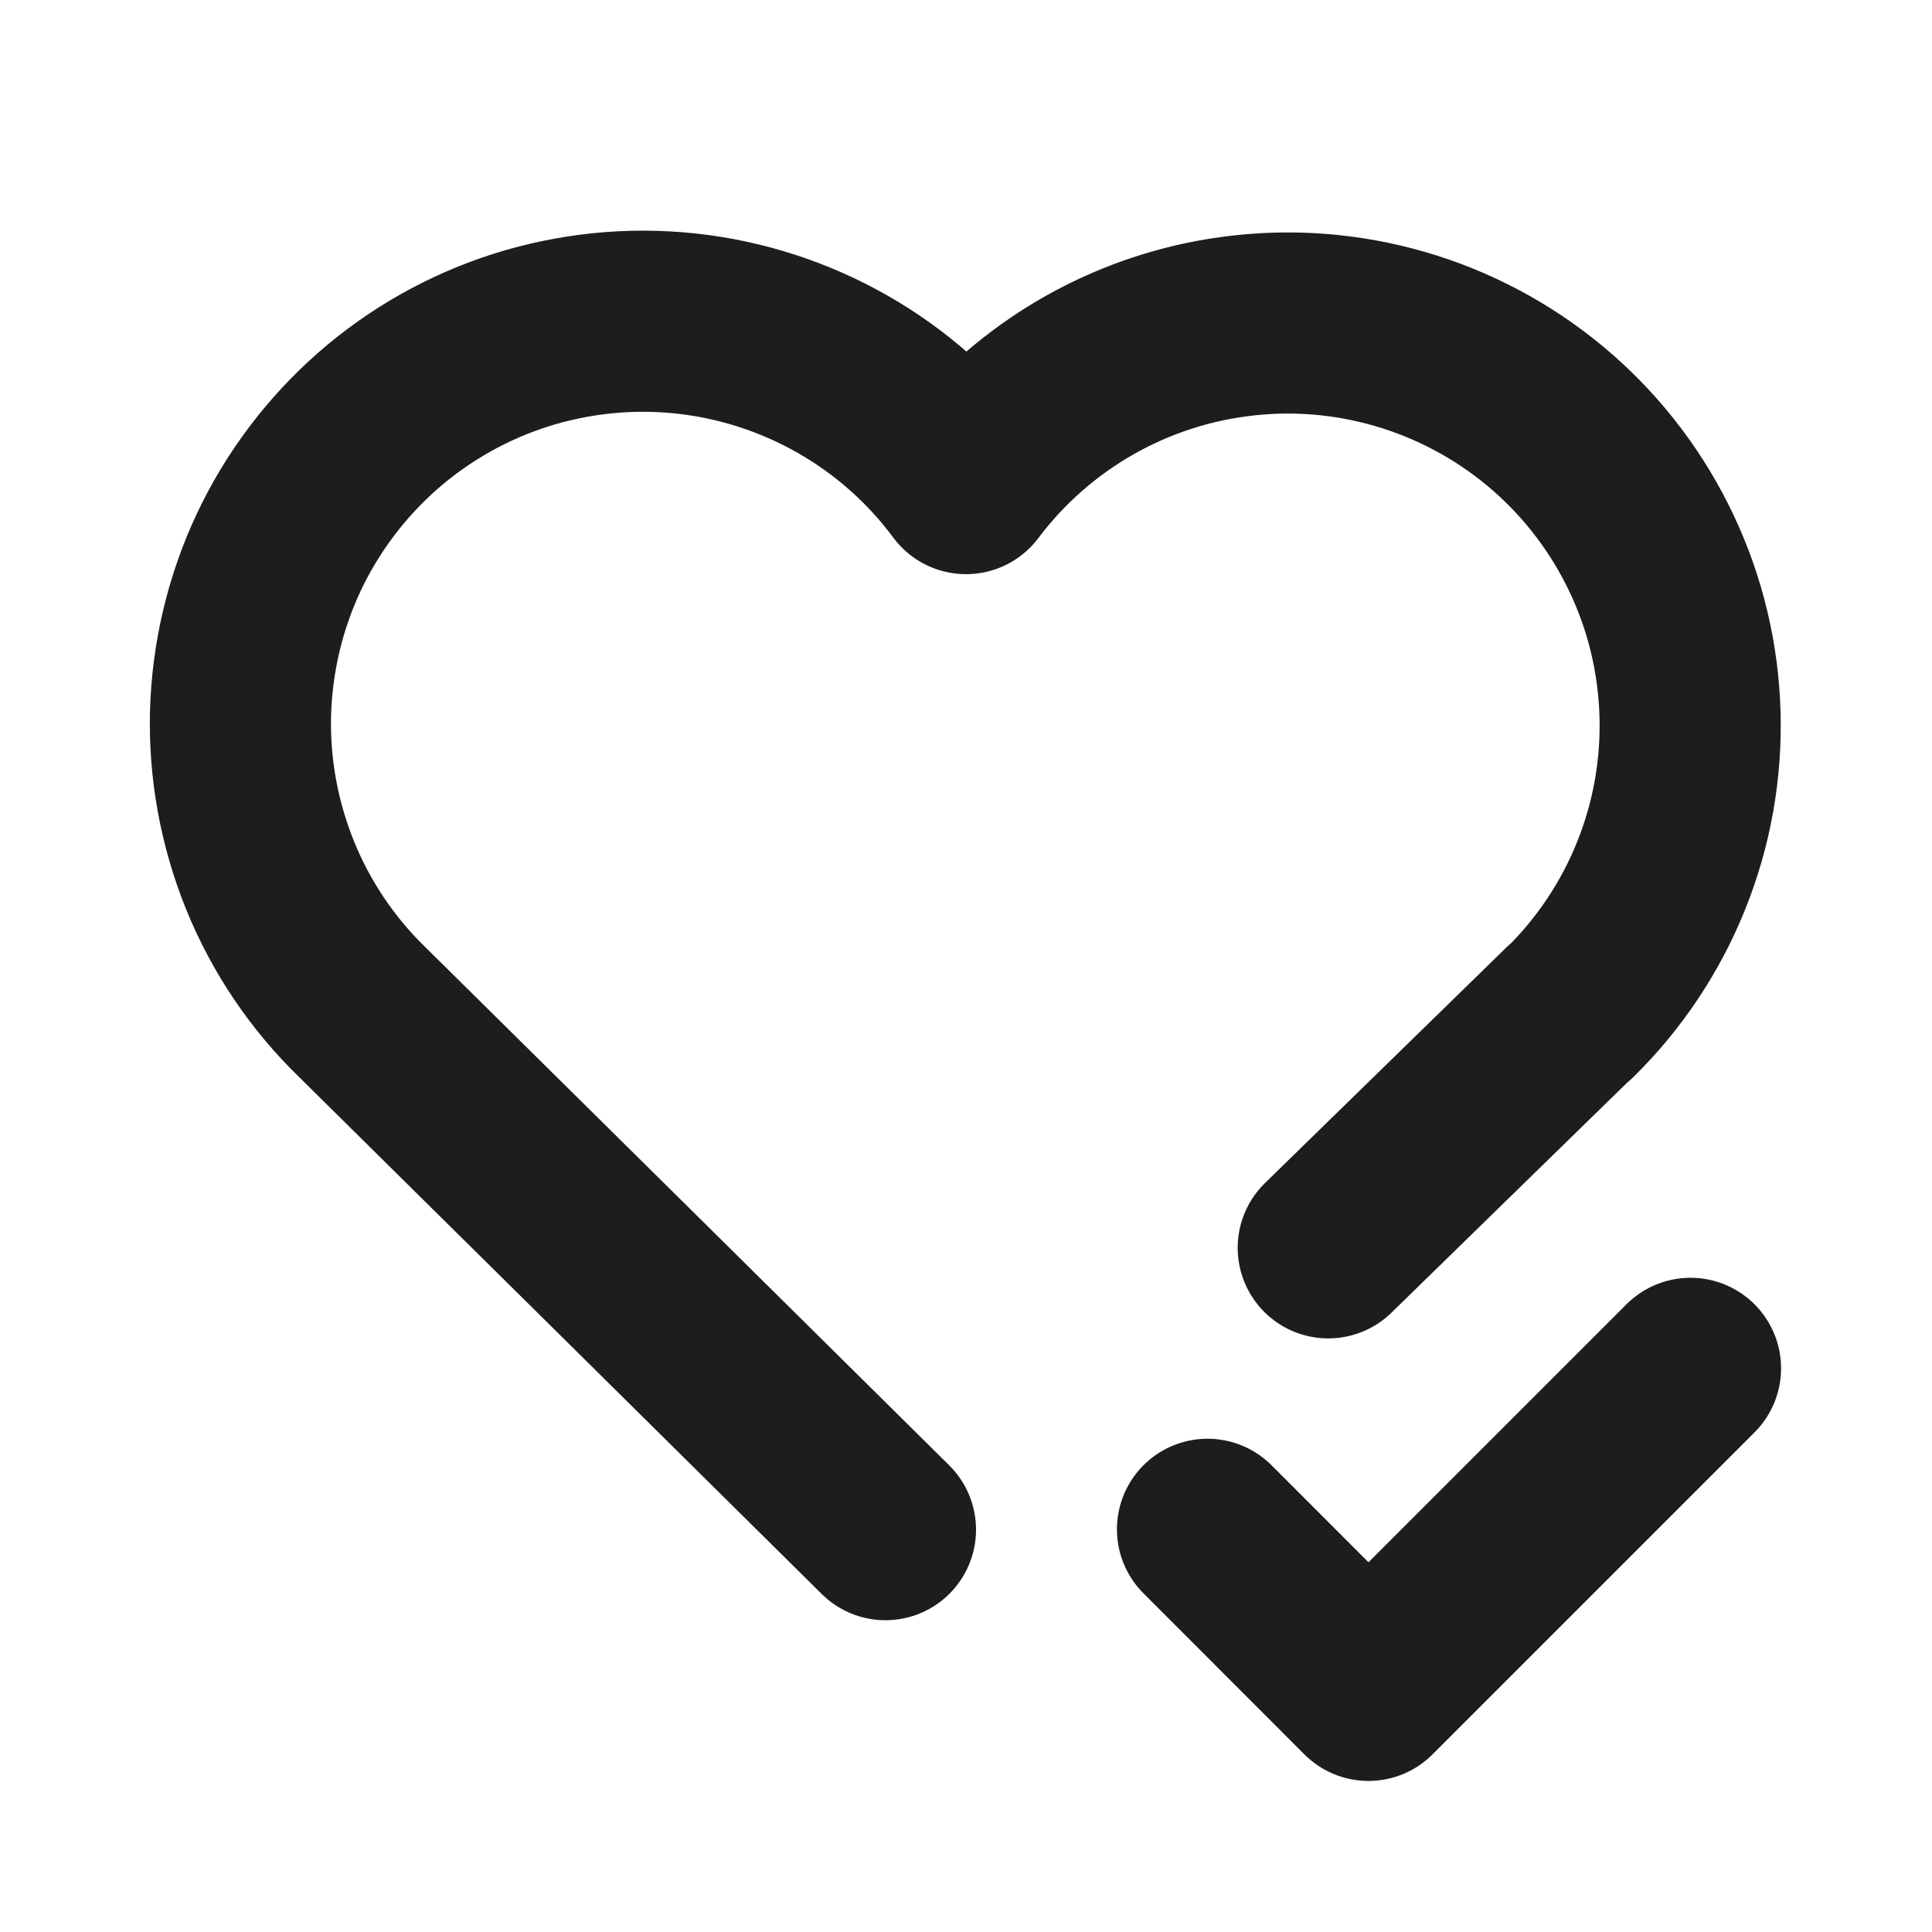 <svg width="16" height="16" viewBox="0 0 16 16" fill="none" xmlns="http://www.w3.org/2000/svg">
<g clip-path="url(#clip0_422_14409)">
<path d="M13 8.382L11 10.334M7.333 12.668C5.89 11.239 4.445 9.81 3 8.382C2.67 8.062 2.41 7.676 2.237 7.25C2.064 6.823 1.98 6.366 1.992 5.906C2.005 5.446 2.112 4.993 2.307 4.577C2.503 4.16 2.783 3.789 3.129 3.485C3.475 3.182 3.88 2.954 4.319 2.815C4.758 2.677 5.221 2.63 5.678 2.679C6.136 2.728 6.578 2.871 6.978 3.099C7.378 3.327 7.726 3.636 8 4.005C8.276 3.638 8.624 3.333 9.023 3.107C9.423 2.881 9.864 2.74 10.321 2.693C10.777 2.645 11.238 2.693 11.675 2.832C12.112 2.971 12.516 3.199 12.861 3.501C13.206 3.804 13.485 4.174 13.68 4.589C13.876 5.004 13.983 5.455 13.996 5.914C14.009 6.372 13.928 6.828 13.756 7.254C13.585 7.679 13.327 8.065 13 8.386" stroke="#1D1D1D" stroke-width="1.5" stroke-linecap="round" stroke-linejoin="round"/>
<path d="M10 12.665L11.333 13.999L14 11.332" stroke="#1D1D1D" stroke-width="1.5" stroke-linecap="round" stroke-linejoin="round"/>
</g>
<defs>
<clipPath id="clip0_422_14409">
<rect width="16" height="16" fill="white"/>
</clipPath>
</defs>
</svg>
